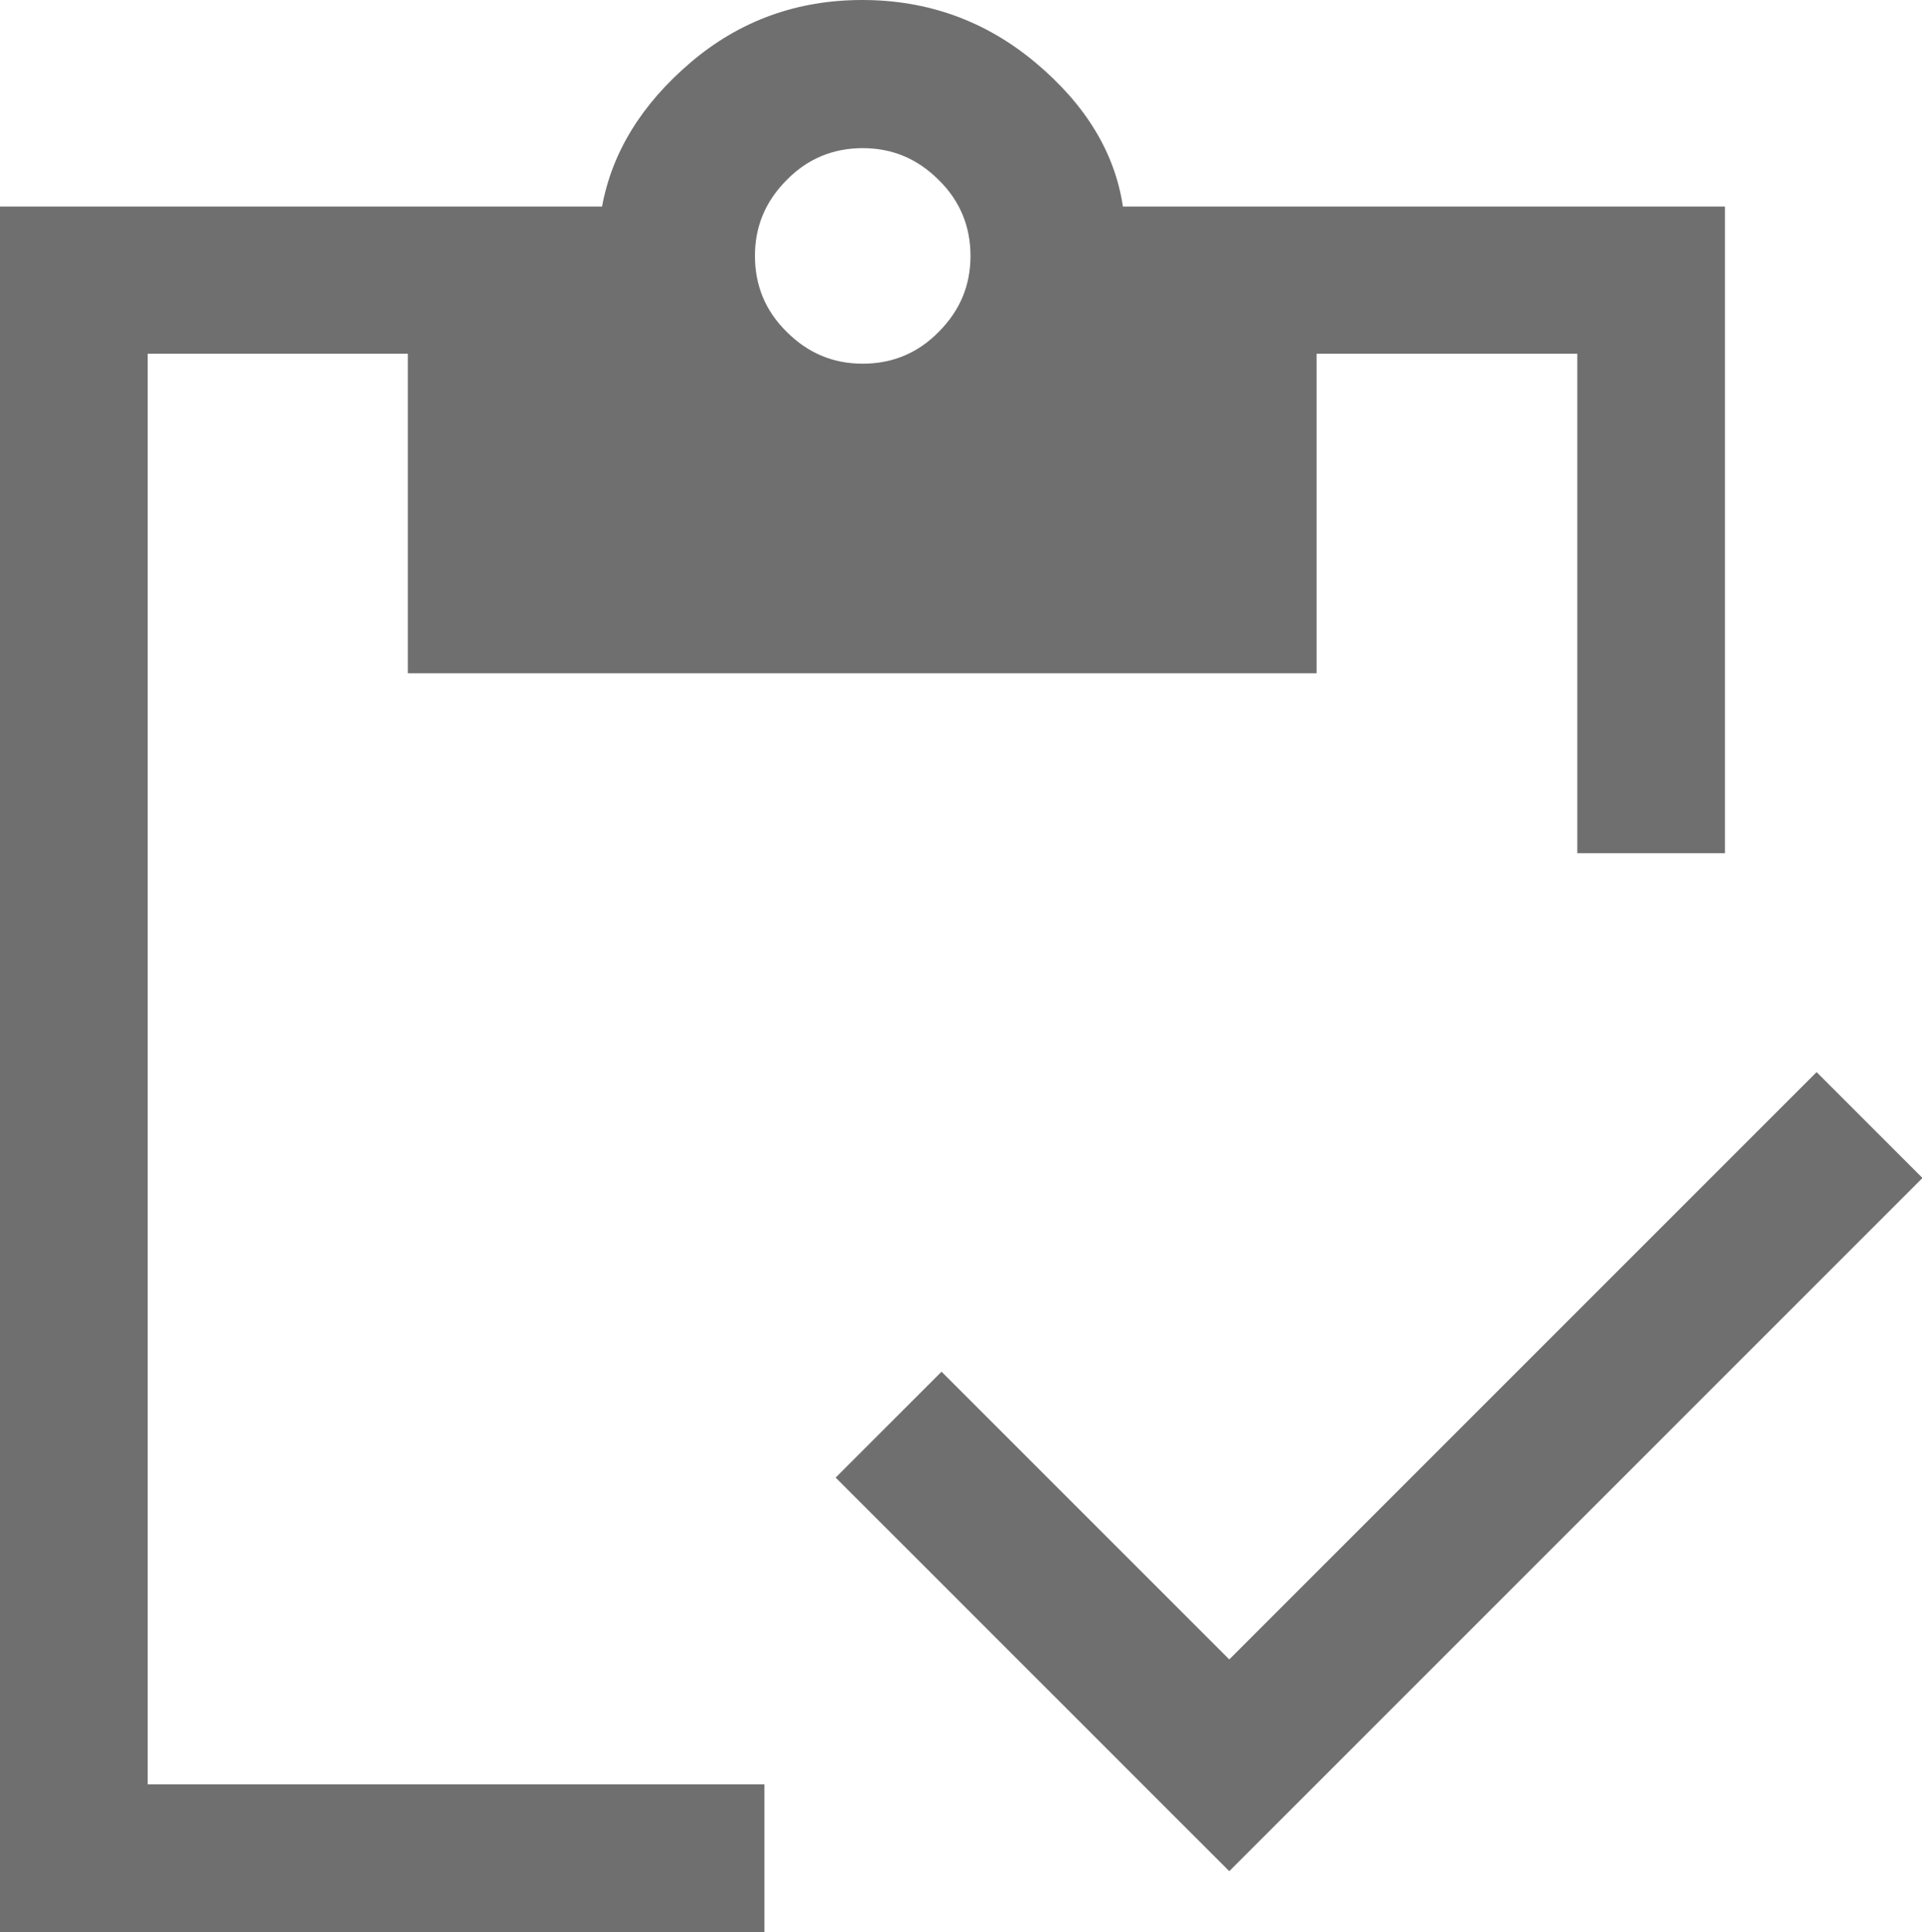 <?xml version="1.0" encoding="UTF-8"?><svg id="Ebene_2" xmlns="http://www.w3.org/2000/svg" viewBox="0 0 40.48 40.69"><defs><style>.cls-1{fill:#706f6f;}</style></defs><g id="Ebene_1-2"><path class="cls-1" d="M18.17,7.66c.62,0,1.16-.22,1.6-.67,.45-.45,.67-.98,.67-1.6s-.22-1.16-.67-1.6c-.45-.45-.98-.67-1.6-.67s-1.16,.22-1.6,.67c-.45,.45-.67,.98-.67,1.6s.22,1.16,.67,1.6c.45,.45,.98,.67,1.6,.67Zm-2.07,33.03H0V4.35H12.68c.21-1.14,.83-2.15,1.86-3.03s2.24-1.32,3.62-1.32,2.6,.44,3.65,1.32c1.05,.88,1.67,1.89,1.84,3.03h12.68v13.62h-3.11V7.45h-5.49v6.73H8.59V7.45H3.11v30.13h12.99v3.11Zm9.78-1.29l-8.28-8.28,2.23-2.23,6.06,6.06,12.37-12.37,2.23,2.23-14.6,14.6Z"/></g></svg>